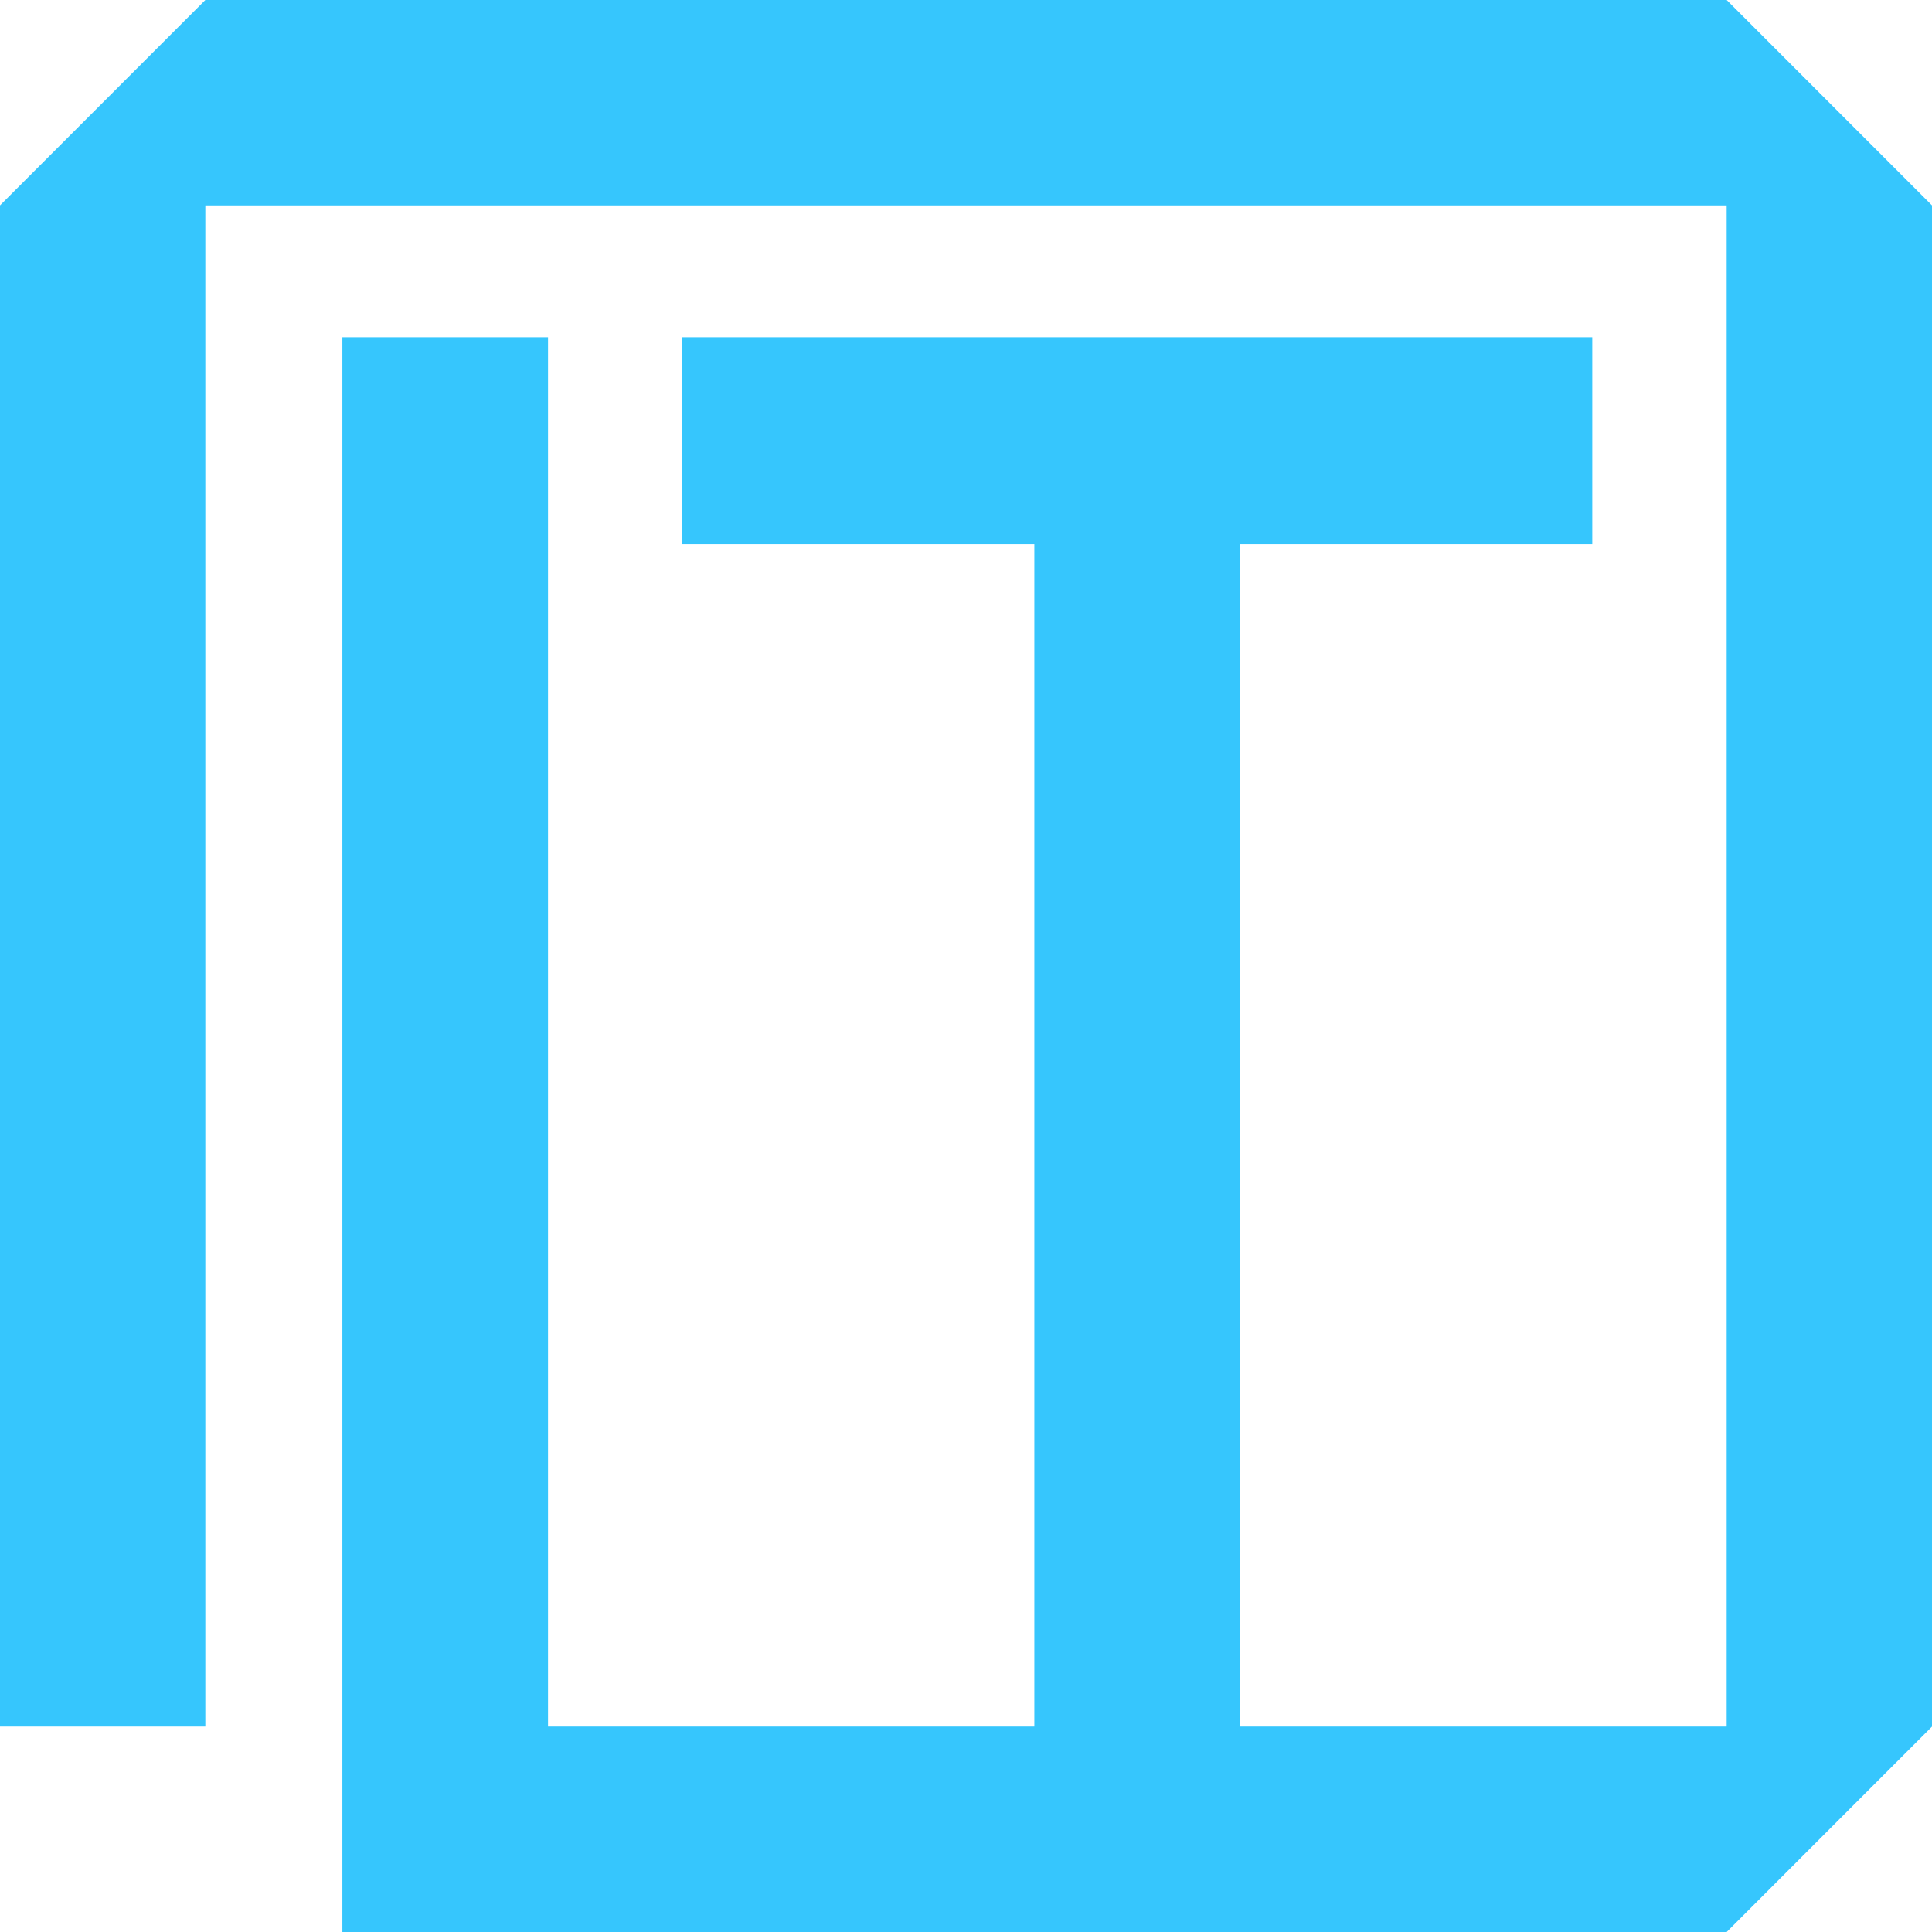 <svg width="32" height="32" viewBox="0 0 32 32" fill="none" xmlns="http://www.w3.org/2000/svg">
<path id="Vector" d="M28.599 0H14.622H3.401L0 3.402V28.598H3.401V3.402H28.599V28.598H20.538V9.012H26.373V5.586H11.298V9.012H17.132V28.598H9.077V5.586H5.671V28.598V32H28.599L32 28.598V3.402L28.599 0Z" fill="#36C6FD"/>
</svg>
